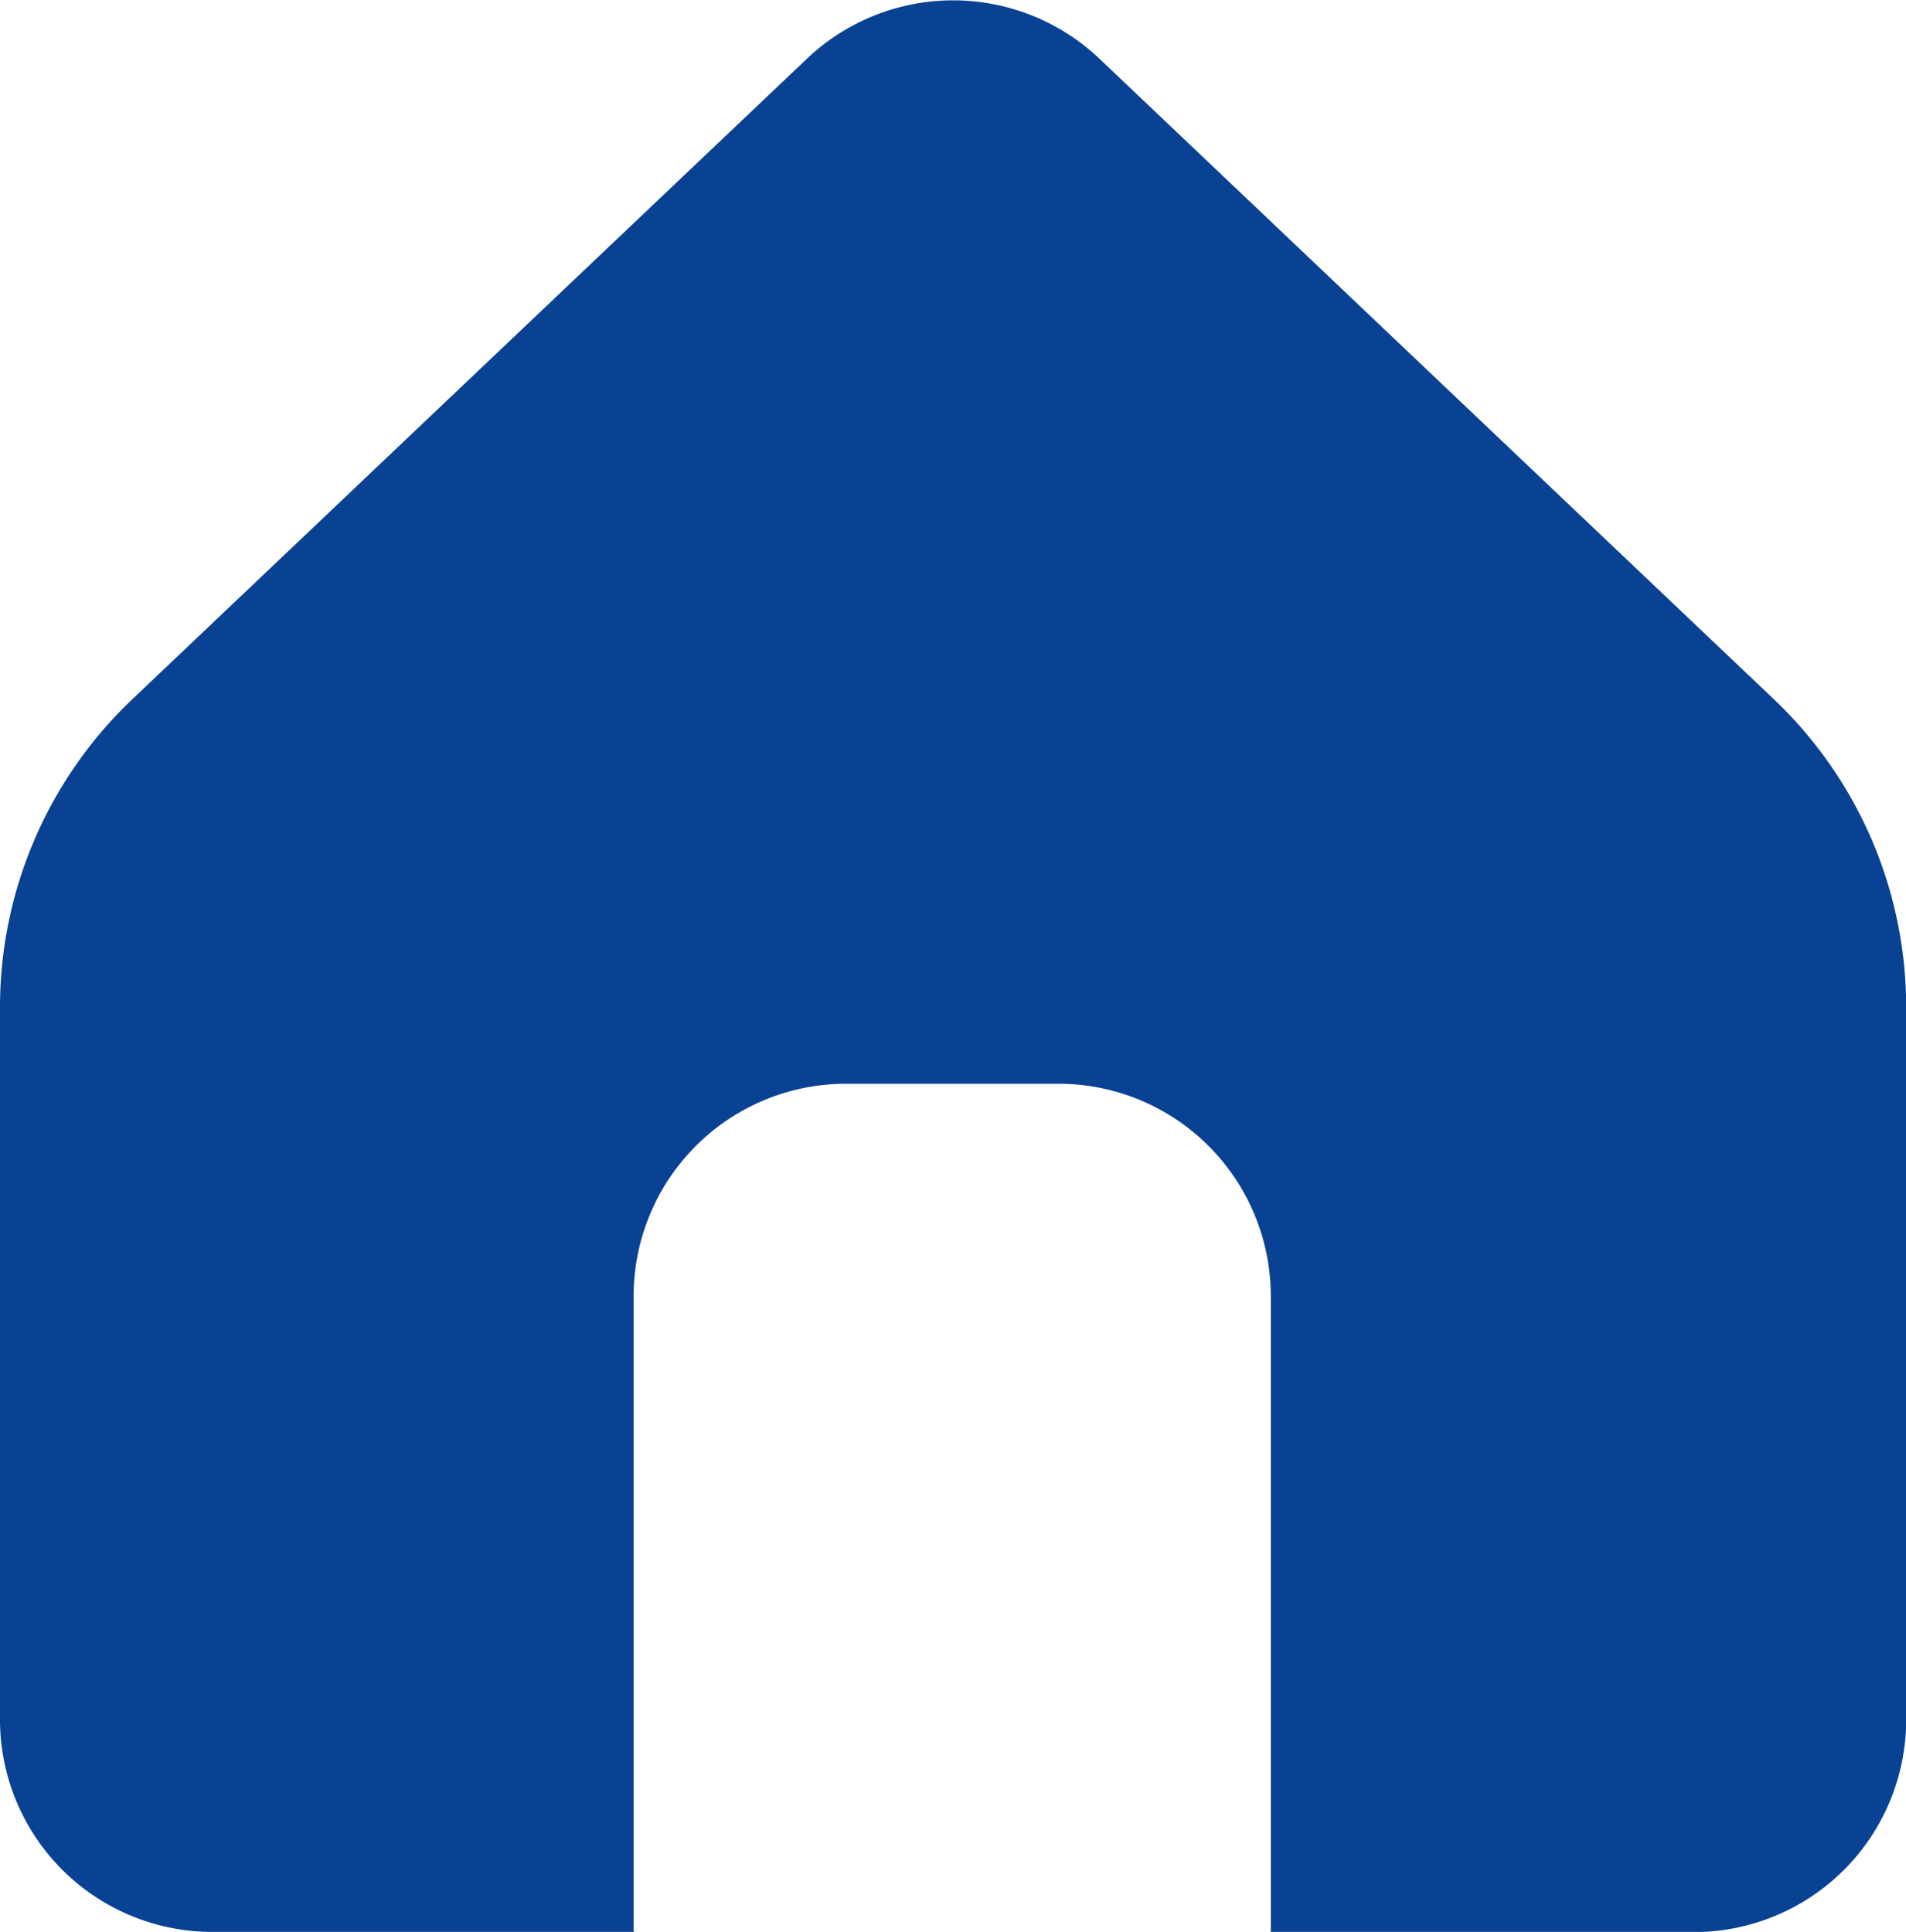 <svg id="icon_top" xmlns="http://www.w3.org/2000/svg" width="10.769" height="10.915" viewBox="0 0 10.769 10.915">
  <path id="前面オブジェクトで型抜き_2" data-name="前面オブジェクトで型抜き 2" d="M3.59,10.915H1.2A1.2,1.2,0,0,1,0,9.716V5.688A2.4,2.4,0,0,1,.745,3.953L4.561.33A1.2,1.2,0,0,1,6.21.33l3.815,3.623a2.4,2.4,0,0,1,.745,1.735V9.716a1.2,1.2,0,0,1-1.2,1.2H7.18V7.323a1.2,1.2,0,0,0-1.2-1.2h-1.2a1.2,1.2,0,0,0-1.2,1.2v3.59Z" fill="#094193"/>
</svg>
